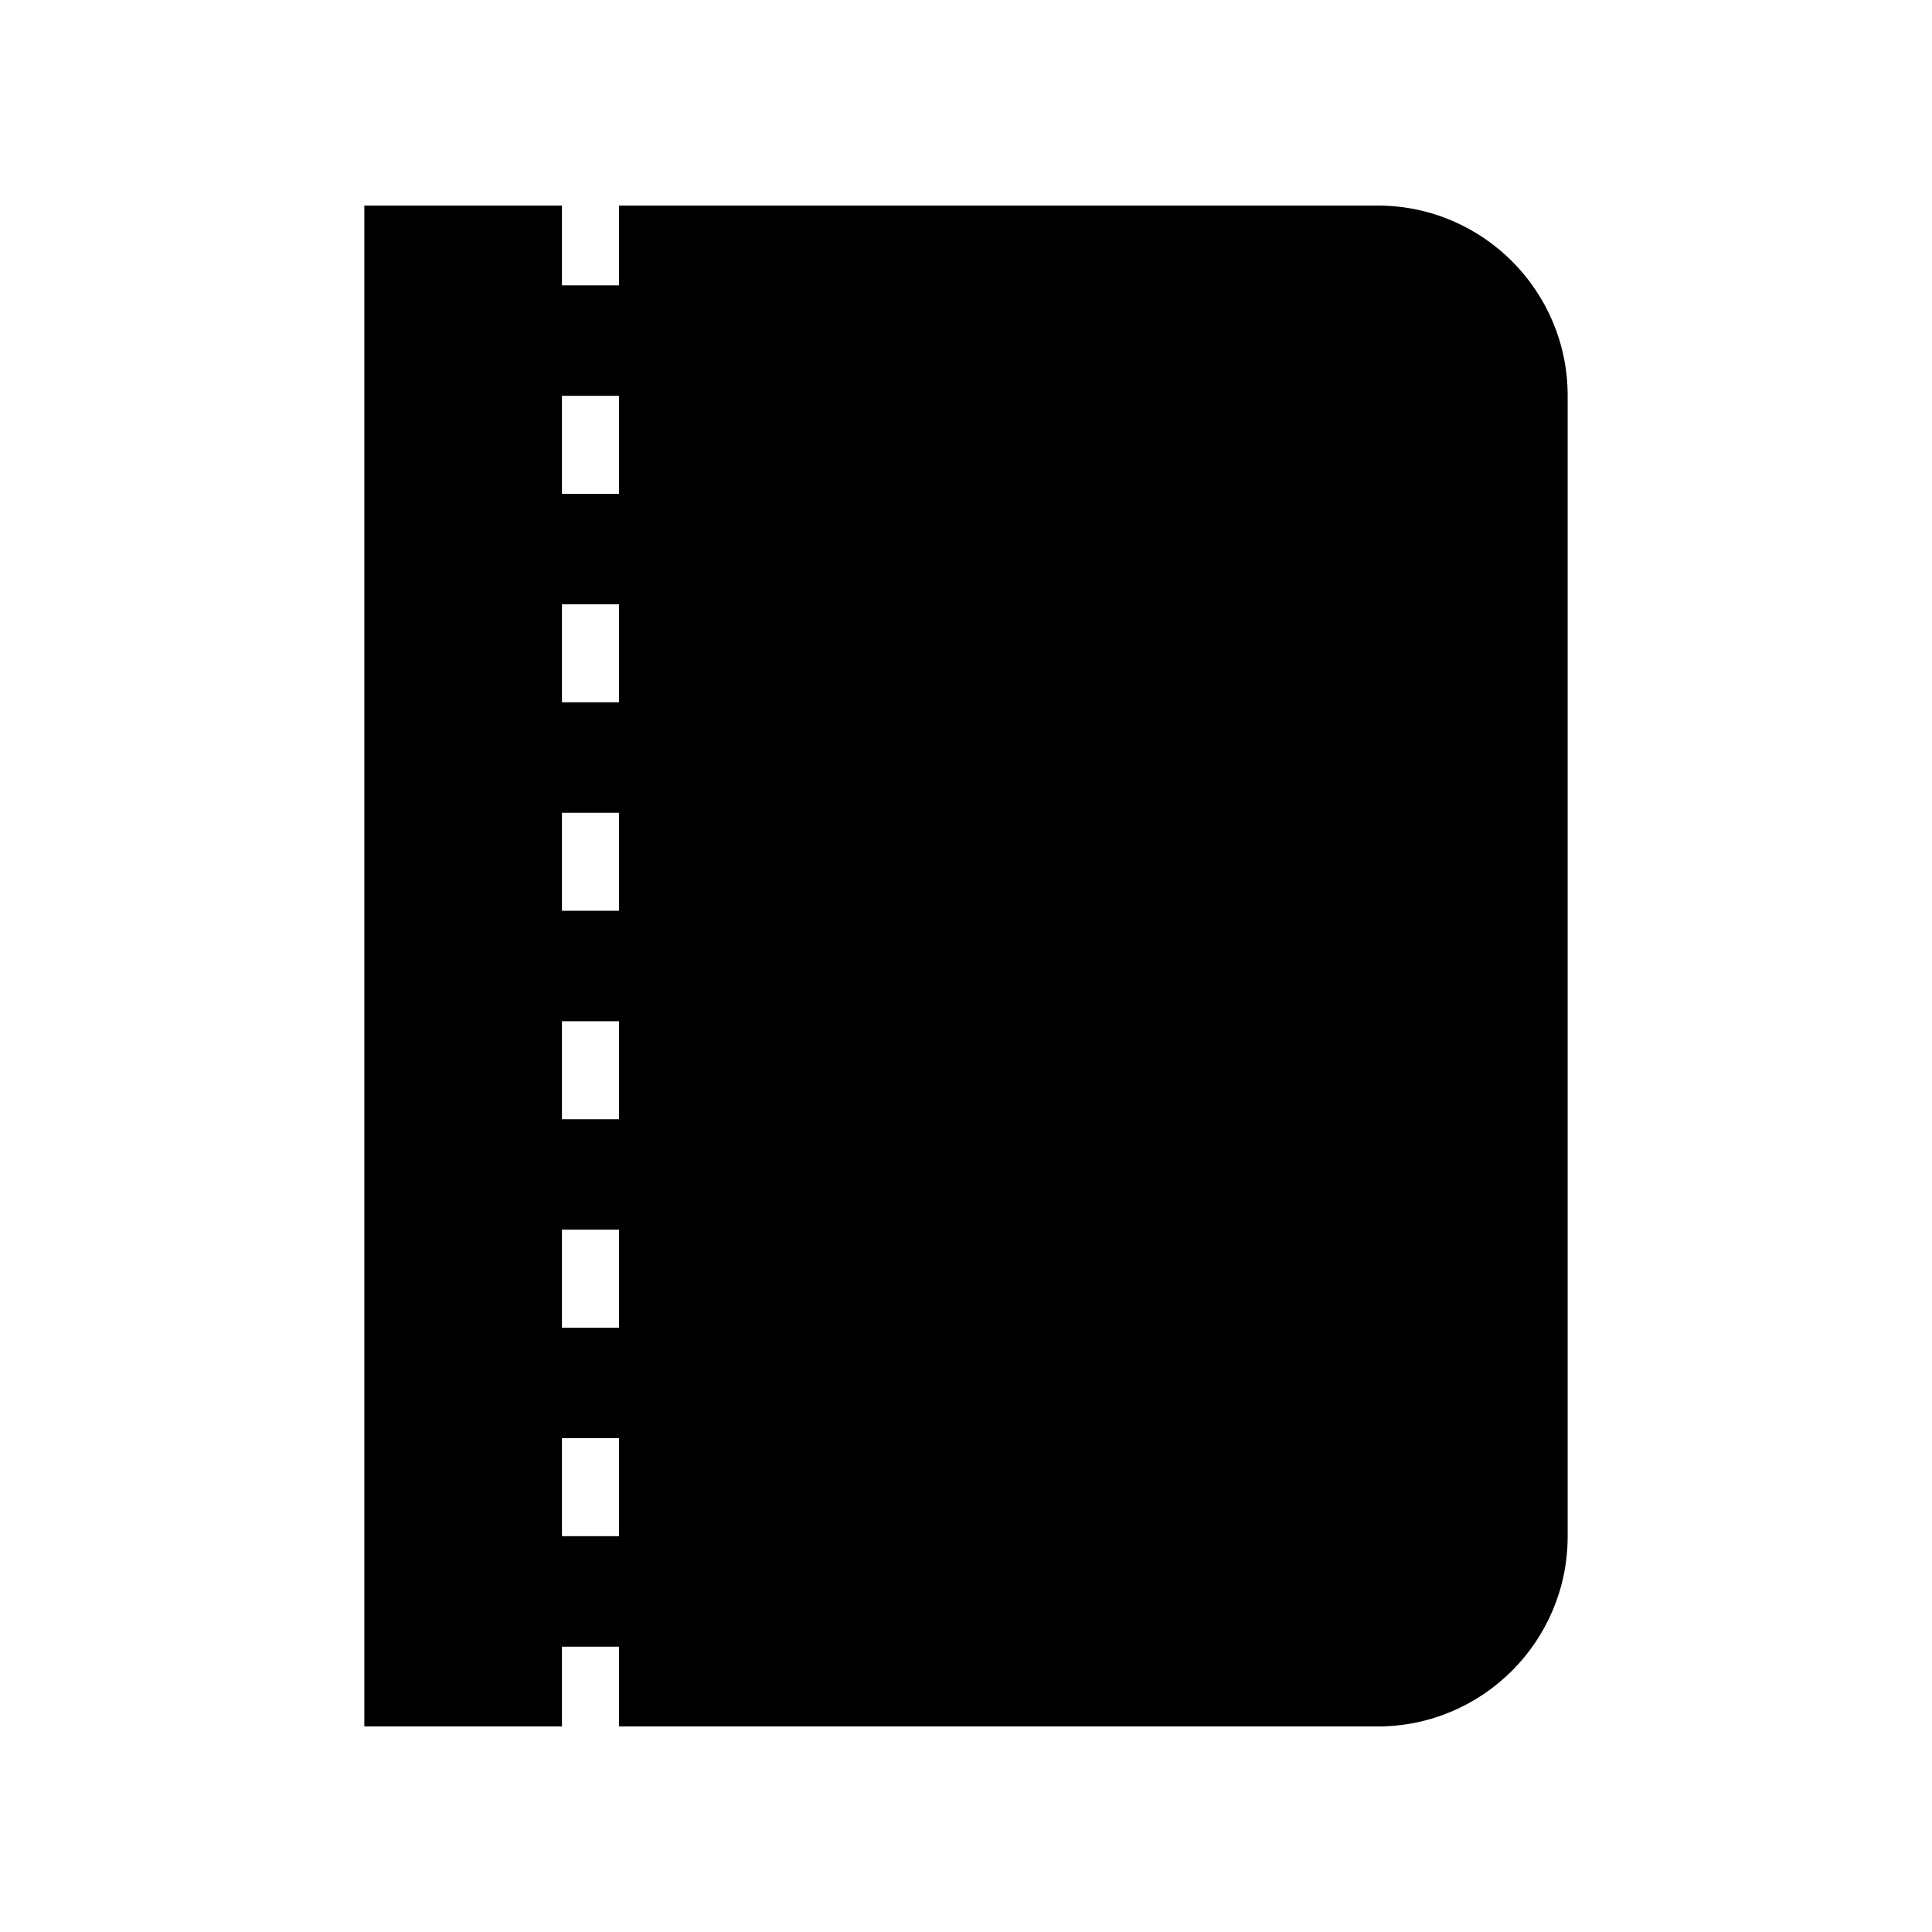 <?xml version="1.0" encoding="UTF-8"?>
<!-- Uploaded to: SVG Repo, www.svgrepo.com, Generator: SVG Repo Mixer Tools -->
<svg fill="#000000" width="800px" height="800px" version="1.1" viewBox="144 144 512 512" xmlns="http://www.w3.org/2000/svg">
 <path d="m240.55 198.48v403.05h52.371v-21.145h15.113v21.145h201.03c27.824 0 50.383-22.555 50.383-50.383v-302.29c0-27.824-22.555-50.383-50.383-50.383l-201.03 0.004v21.145h-15.113v-21.145zm67.484 352.62h-15.113v-25.969h15.113zm0-55.246h-15.113v-25.973h15.113zm0-55.25h-15.113v-25.969h15.113zm0-55.246h-15.113v-25.969h15.113zm0-55.246h-15.113v-25.969h15.113zm0-81.219v25.969h-15.113v-25.969z"/>
</svg>